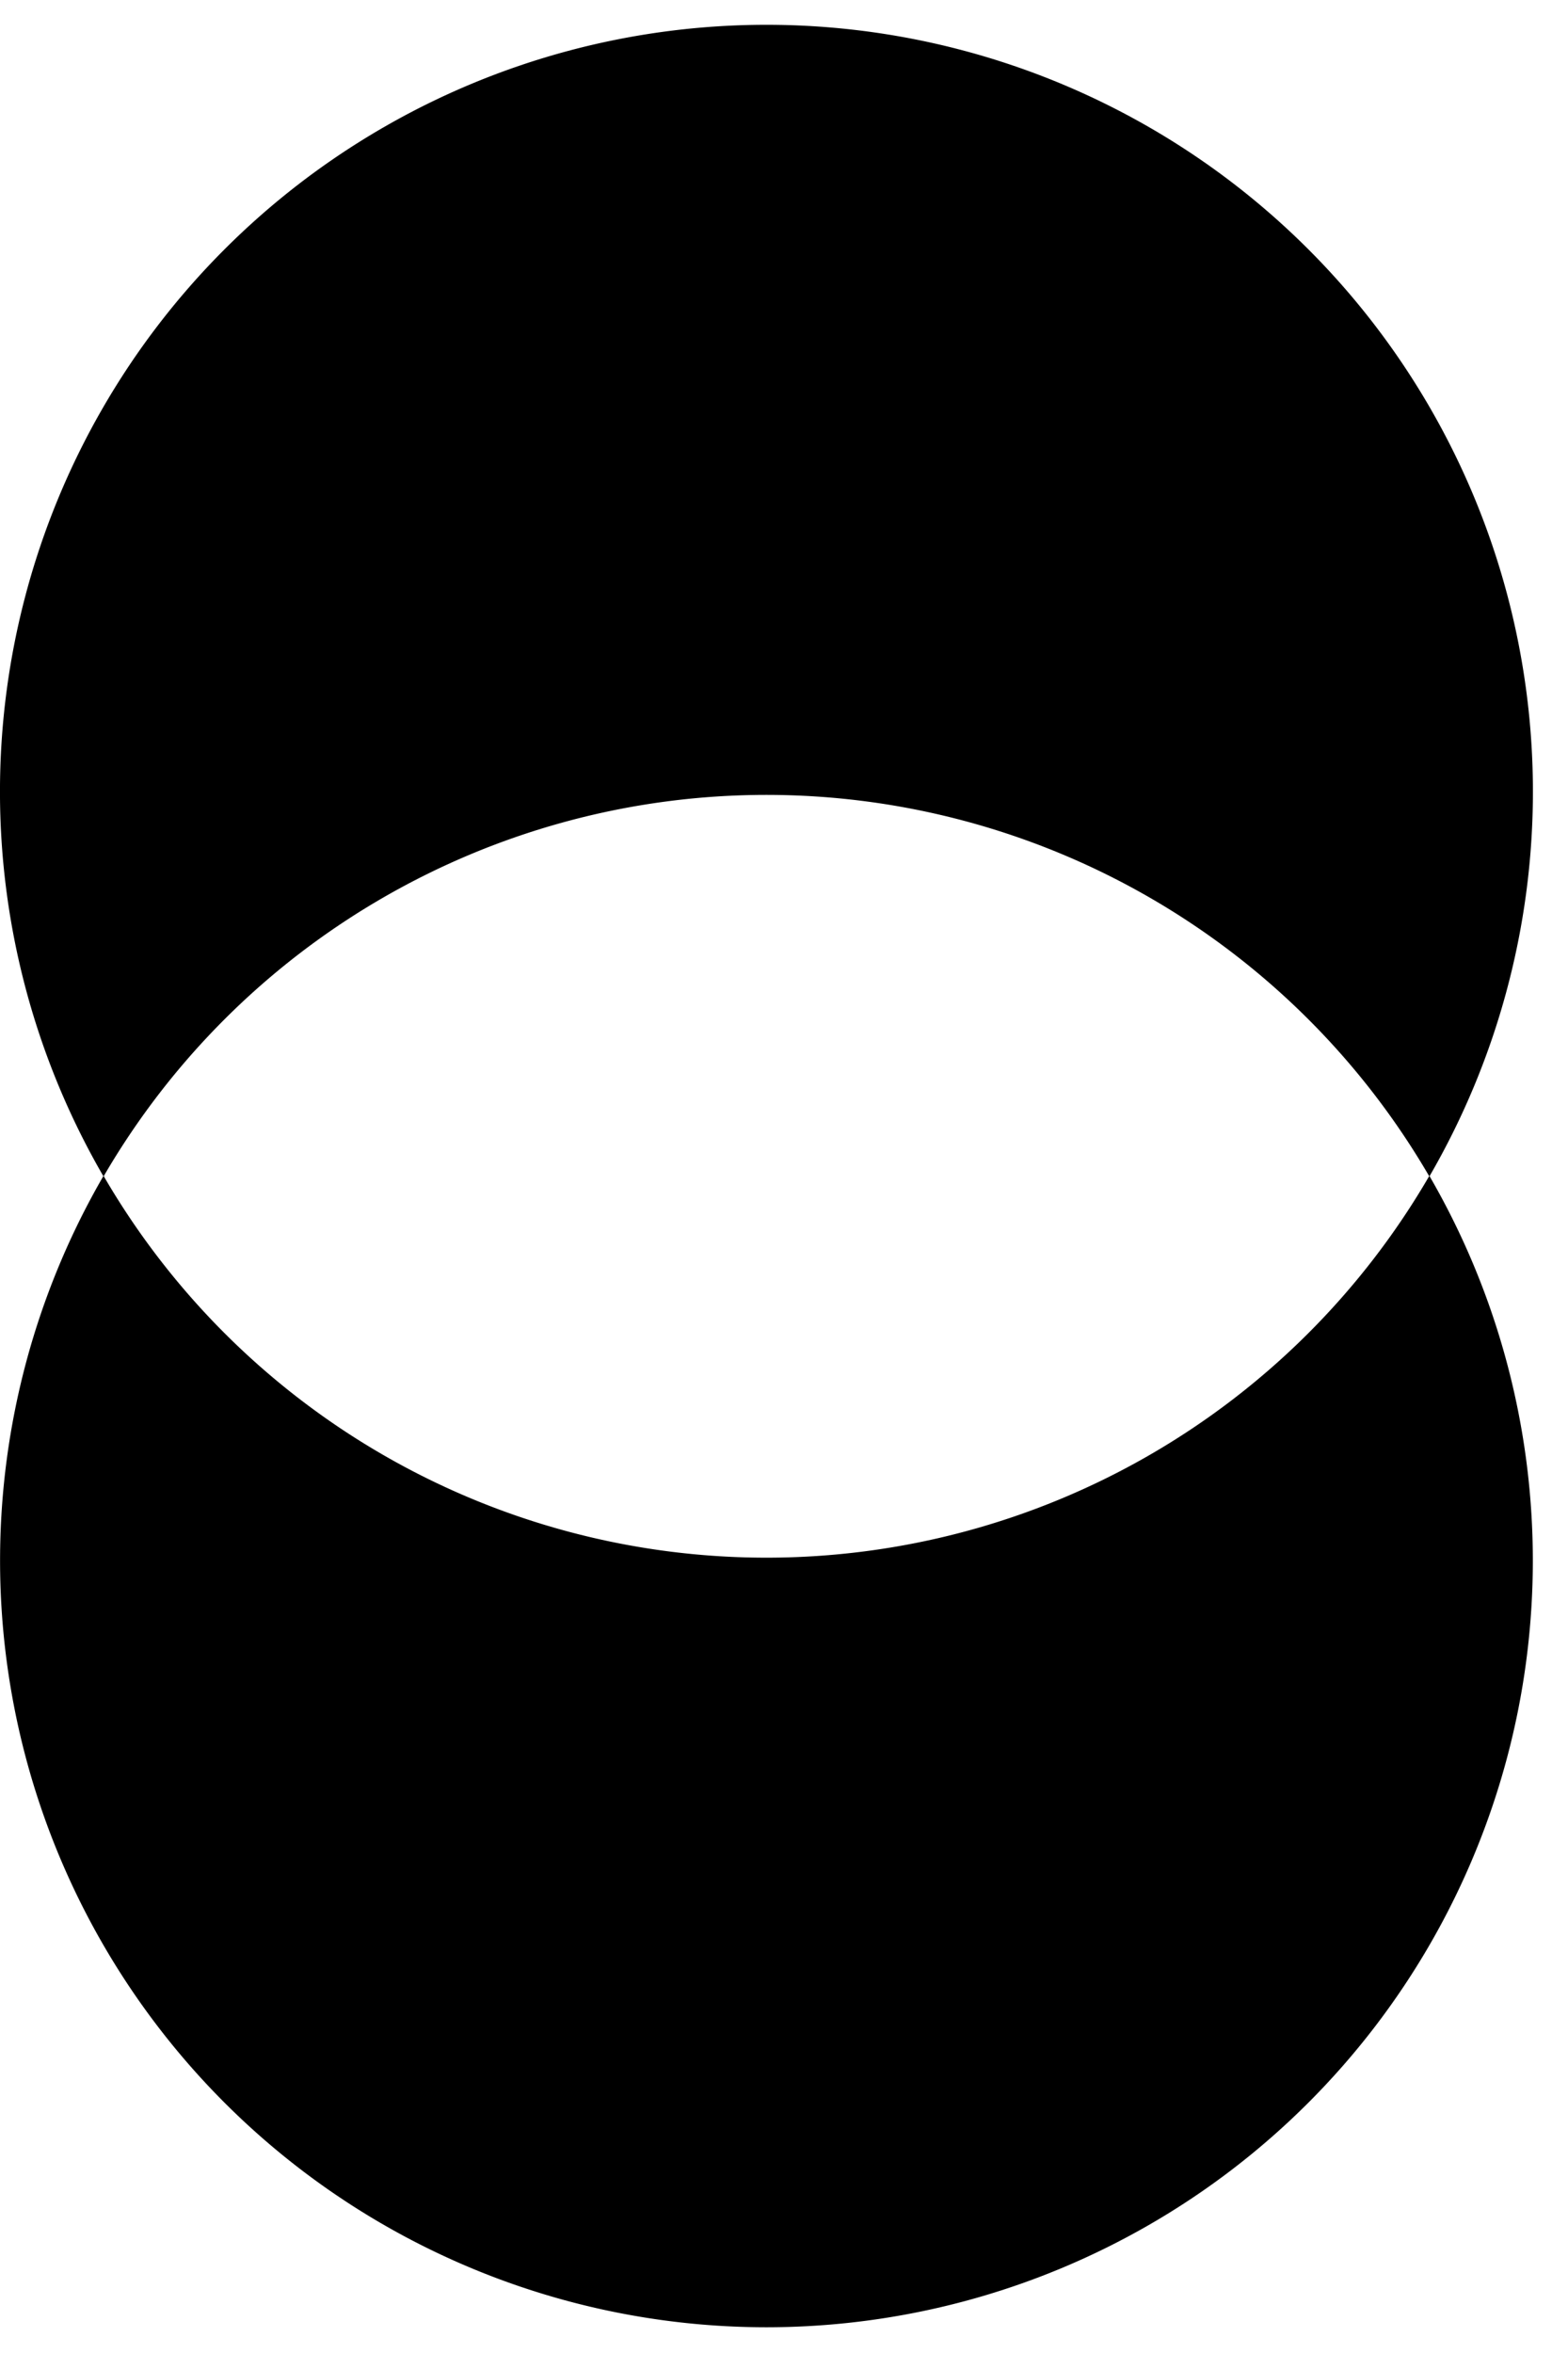 <svg viewBox="0 0 36.4 54.602" xmlns="http://www.w3.org/2000/svg" style="max-height: 500px" width="36.4" height="54.602">
                <g transform="translate(-140 -29.469)" data-name="Groupe 4568" id="Groupe_4568">
                  <g transform="translate(198.672 114.328)" data-name="Groupe 5" id="Groupe_5">
                    <path transform="translate(-61.279 -75.558)" d="M63.672,77.442a2.559,2.559,0,0,0-.994,1.062,3.812,3.812,0,0,0,0,3.233,2.562,2.562,0,0,0,.994,1.067,2.824,2.824,0,0,0,1.443.369,2.765,2.765,0,0,0,1.431-.374,2.621,2.621,0,0,0,1-1.067,3.817,3.817,0,0,0,0-3.228,2.574,2.574,0,0,0-1-1.062,2.971,2.971,0,0,0-2.874,0m3.394-.8a3.6,3.6,0,0,1,1.365,1.422,4.508,4.508,0,0,1,0,4.122,3.611,3.611,0,0,1-1.365,1.42,3.777,3.777,0,0,1-1.951.509,3.836,3.836,0,0,1-1.963-.509,3.588,3.588,0,0,1-1.375-1.42,4.522,4.522,0,0,1,0-4.122,3.581,3.581,0,0,1,1.375-1.422,3.853,3.853,0,0,1,1.963-.508,3.793,3.793,0,0,1,1.951.508" data-name="Tracé 342" id="Tracé_342"/>
                    <path transform="translate(-57.457 -74.791)" d="M71.077,77.732a2.625,2.625,0,0,1,.939,1.659h-1.06a1.56,1.56,0,0,0-.6-1.023,2.13,2.13,0,0,0-2.188-.128,1.772,1.772,0,0,0-.7.746,3.05,3.05,0,0,0,0,2.489,1.747,1.747,0,0,0,.7.745,2.11,2.11,0,0,0,2.188-.132,1.581,1.581,0,0,0,.6-1.028h1.06a2.611,2.611,0,0,1-.939,1.664,2.975,2.975,0,0,1-1.924.613,3.123,3.123,0,0,1-1.548-.376,2.65,2.65,0,0,1-1.055-1.078,3.783,3.783,0,0,1,0-3.31A2.657,2.657,0,0,1,67.6,77.488a3.141,3.141,0,0,1,1.548-.374,2.948,2.948,0,0,1,1.924.618" data-name="Tracé 343" id="Tracé_343"/>
                    <path transform="translate(-54.446 -74.791)" d="M74.93,77.732a2.625,2.625,0,0,1,.939,1.659h-1.06a1.553,1.553,0,0,0-.6-1.023,2.13,2.13,0,0,0-2.188-.128,1.772,1.772,0,0,0-.7.746,3.05,3.05,0,0,0,0,2.489,1.748,1.748,0,0,0,.7.745,2.111,2.111,0,0,0,2.188-.132,1.574,1.574,0,0,0,.6-1.028h1.06a2.611,2.611,0,0,1-.939,1.664,2.975,2.975,0,0,1-1.924.613,3.123,3.123,0,0,1-1.548-.376A2.65,2.65,0,0,1,70.4,81.883a3.783,3.783,0,0,1,0-3.31,2.657,2.657,0,0,1,1.055-1.085,3.141,3.141,0,0,1,1.548-.374,2.948,2.948,0,0,1,1.924.618" data-name="Tracé 344" id="Tracé_344"/>
                    <path transform="translate(-51.382 -75.81)" d="M75.128,84.278H74.121v-6.07h1.007Zm-1-8.3a.708.708,0,0,1,.5-.171.716.716,0,0,1,.5.171.63.63,0,0,1,0,.9.716.716,0,0,1-.5.171.708.708,0,0,1-.5-.171.626.626,0,0,1,0-.9" data-name="Tracé 345" id="Tracé_345"/>
                    <path transform="translate(-50.421 -75.422)" d="M78.676,83.006v.884h-.752a1.929,1.929,0,0,1-1.388-.442,2,2,0,0,1-.458-1.48V78.7h-.907v-.873h.907V76.306H77.1v1.516h1.57V78.7H77.1v3.294a1.134,1.134,0,0,0,.216.8,1.033,1.033,0,0,0,.746.216Z" data-name="Tracé 346" id="Tracé_346"/>
                    <path transform="translate(-48.476 -74.792)" d="M79.247,78.6a2.664,2.664,0,0,0,0,3.262,1.944,1.944,0,0,0,1.488.591,2.064,2.064,0,0,0,1.065-.276,1.909,1.909,0,0,0,.736-.78,2.465,2.465,0,0,0,.265-1.165,2.5,2.5,0,0,0-.265-1.172,1.888,1.888,0,0,0-.736-.78,2.1,2.1,0,0,0-1.065-.271,1.951,1.951,0,0,0-1.488.591m2.7-1.044a2.3,2.3,0,0,1,.857,1.183V77.19h1.007v6.07H82.8V81.711a2.3,2.3,0,0,1-.857,1.183,2.49,2.49,0,0,1-1.5.442,2.753,2.753,0,0,1-1.436-.374,2.611,2.611,0,0,1-.991-1.08,3.583,3.583,0,0,1-.358-1.651,3.629,3.629,0,0,1,.358-1.659,2.589,2.589,0,0,1,.991-1.083,2.737,2.737,0,0,1,1.436-.376,2.5,2.5,0,0,1,1.5.442" data-name="Tracé 347" id="Tracé_347"/>
                    <path transform="translate(-45.076 -74.802)" d="M86.919,77.781a2.726,2.726,0,0,1,.652,1.963v3.526H86.565V79.831a1.946,1.946,0,0,0-.463-1.393,1.663,1.663,0,0,0-1.261-.486,1.725,1.725,0,0,0-1.325.536,2.222,2.222,0,0,0-.5,1.564v3.217H82.011V77.2h1.007v1.438a2.055,2.055,0,0,1,.823-1.138,2.383,2.383,0,0,1,1.365-.4,2.27,2.27,0,0,1,1.714.681" data-name="Tracé 348" id="Tracé_348"/>
                    <path transform="translate(-42.036 -75.81)" d="M87.086,84.278H86.079v-6.07h1.007Zm-1-8.3a.708.708,0,0,1,.5-.171.716.716,0,0,1,.5.171.63.63,0,0,1,0,.9.716.716,0,0,1-.5.171.708.708,0,0,1-.5-.171.626.626,0,0,1,0-.9" data-name="Tracé 349" id="Tracé_349"/>
                    <path transform="translate(-40.94 -74.792)" d="M91.947,78.827a1.611,1.611,0,0,0-.7-.675,2.144,2.144,0,0,0-.962-.221,2,2,0,0,0-1.393.515,2.067,2.067,0,0,0-.607,1.509h3.88a2.061,2.061,0,0,0-.221-1.128m1.194,1.614H88.287A2.122,2.122,0,0,0,88.879,82a1.932,1.932,0,0,0,1.365.52,1.981,1.981,0,0,0,1.222-.371,1.531,1.531,0,0,0,.6-.991H93.14a2.533,2.533,0,0,1-.492,1.128,2.576,2.576,0,0,1-.989.775,3.3,3.3,0,0,1-1.372.276,3.137,3.137,0,0,1-1.548-.376,2.65,2.65,0,0,1-1.055-1.078,3.787,3.787,0,0,1,0-3.312,2.653,2.653,0,0,1,1.055-1.083,3.137,3.137,0,0,1,1.548-.376,3.073,3.073,0,0,1,1.543.376,2.586,2.586,0,0,1,1,1.007,2.818,2.818,0,0,1,.349,1.393,2.921,2.921,0,0,1-.045.552" data-name="Tracé 350" id="Tracé_350"/>
                  </g>
                  <path transform="translate(160.984 37.666)" d="M95.468,74.718,92.439,87.023h-.973l3.018-12.305Z" data-name="Tracé 351" id="Tracé_351"/>
                  <g transform="translate(258.363 115.004)" data-name="Groupe 6" id="Groupe_6">
                    <path transform="translate(-94.785 -76.189)" d="M98.494,79.615a1.44,1.44,0,0,0,.4-1.094,1.458,1.458,0,0,0-.4-1.112,1.884,1.884,0,0,0-1.322-.381H95.792V80h1.381a1.867,1.867,0,0,0,1.322-.387m-2.7,1.227v3.139H94.785V76.189h2.476a2.82,2.82,0,0,1,2,.624,2.229,2.229,0,0,1,.665,1.708,2.178,2.178,0,0,1-.686,1.708,2.881,2.881,0,0,1-1.979.613Z" data-name="Tracé 352" id="Tracé_352"/>
                  </g>
                  <path transform="translate(166.037 39.572)" d="M99.059,77.157l1.967,4.776,1.824-4.776h1.117l-3.6,8.943H99.225l1.261-2.973-2.555-5.97Z" data-name="Tracé 353" id="Tracé_353"/>
                  <g transform="translate(270.922 114.143)" data-name="Groupe 7" id="Groupe_7">
                    <path transform="translate(-101.834 -74.614)" d="M103.714,77.448a2.6,2.6,0,0,1,1.37-.347v1.094h-.308a2.154,2.154,0,0,0-1.393.436,1.748,1.748,0,0,0-.542,1.443v3.194h-1.007V77.2h1.007v1.227a2.23,2.23,0,0,1,.873-.978" data-name="Tracé 354" id="Tracé_354"/>
                    <path transform="translate(-100.103 -75.705)" d="M108.815,76.523l-2.355,1.293V77.1l2.355-1.391Zm-.123,3.4a1.6,1.6,0,0,0-.695-.675,2.144,2.144,0,0,0-.962-.221,2,2,0,0,0-1.393.515,2.075,2.075,0,0,0-.609,1.509h3.882a2.045,2.045,0,0,0-.223-1.128m1.2,1.614h-4.855a2.13,2.13,0,0,0,.593,1.559,1.933,1.933,0,0,0,1.365.52,1.981,1.981,0,0,0,1.222-.371,1.532,1.532,0,0,0,.6-.991h1.072a2.533,2.533,0,0,1-.492,1.128,2.569,2.569,0,0,1-.991.775,3.284,3.284,0,0,1-1.37.276,3.142,3.142,0,0,1-1.548-.376,2.65,2.65,0,0,1-1.055-1.078,3.771,3.771,0,0,1,0-3.312,2.652,2.652,0,0,1,1.055-1.083,3.142,3.142,0,0,1,1.548-.376,3.073,3.073,0,0,1,1.543.376,2.6,2.6,0,0,1,1,1.007,2.837,2.837,0,0,1,.349,1.393,2.922,2.922,0,0,1-.045.552" data-name="Tracé 355" id="Tracé_355"/>
                    <path transform="translate(-96.946 -74.615)" d="M113,77.781a2.726,2.726,0,0,1,.652,1.963v3.526h-1.007V79.831a1.938,1.938,0,0,0-.463-1.393,1.663,1.663,0,0,0-1.261-.486,1.722,1.722,0,0,0-1.325.536,2.214,2.214,0,0,0-.5,1.564v3.217h-1.008V77.2H109.1v1.438a2.069,2.069,0,0,1,.821-1.138,2.392,2.392,0,0,1,1.366-.4,2.27,2.27,0,0,1,1.714.681" data-name="Tracé 356" id="Tracé_356"/>
                    <path transform="translate(-93.958 -75.705)" d="M116.676,76.523l-2.353,1.293V77.1l2.353-1.391Zm-.121,3.4a1.617,1.617,0,0,0-.695-.675,2.151,2.151,0,0,0-.964-.221,2,2,0,0,0-1.393.515,2.074,2.074,0,0,0-.607,1.509h3.88a2.061,2.061,0,0,0-.221-1.128m1.194,1.614H112.9a2.122,2.122,0,0,0,.591,1.559,1.936,1.936,0,0,0,1.365.52,1.978,1.978,0,0,0,1.222-.371,1.532,1.532,0,0,0,.6-.991h1.072a2.533,2.533,0,0,1-.492,1.128,2.576,2.576,0,0,1-.989.775,3.3,3.3,0,0,1-1.372.276,3.135,3.135,0,0,1-1.546-.376,2.654,2.654,0,0,1-1.056-1.078,3.787,3.787,0,0,1,0-3.312,2.657,2.657,0,0,1,1.056-1.083,3.135,3.135,0,0,1,1.546-.376,3.069,3.069,0,0,1,1.543.376,2.586,2.586,0,0,1,1,1.007,2.818,2.818,0,0,1,.349,1.393,2.92,2.92,0,0,1-.045.552" data-name="Tracé 357" id="Tracé_357"/>
                    <path transform="translate(-90.932 -74.605)" d="M120.427,78.827a1.616,1.616,0,0,0-.695-.675,2.151,2.151,0,0,0-.964-.221,2,2,0,0,0-1.393.515,2.074,2.074,0,0,0-.608,1.509h3.88a2.061,2.061,0,0,0-.221-1.128m1.194,1.614h-4.853A2.122,2.122,0,0,0,117.359,82a1.935,1.935,0,0,0,1.365.52,1.978,1.978,0,0,0,1.222-.371,1.531,1.531,0,0,0,.6-.991h1.072a2.533,2.533,0,0,1-.492,1.128,2.576,2.576,0,0,1-.989.775,3.3,3.3,0,0,1-1.372.276,3.135,3.135,0,0,1-1.546-.376,2.654,2.654,0,0,1-1.056-1.078,3.787,3.787,0,0,1,0-3.312,2.657,2.657,0,0,1,1.056-1.083,3.135,3.135,0,0,1,1.546-.376,3.069,3.069,0,0,1,1.543.376,2.586,2.586,0,0,1,1,1.007,2.818,2.818,0,0,1,.349,1.393,2.919,2.919,0,0,1-.045.552" data-name="Tracé 358" id="Tracé_358"/>
                    <path transform="translate(-87.887 -74.605)" d="M123.489,77.649a2.264,2.264,0,0,1,.759,1.443h-.964a1.391,1.391,0,0,0-.447-.891,1.461,1.461,0,0,0-1.023-.347,1.256,1.256,0,0,0-.846.26.872.872,0,0,0-.3.7.724.724,0,0,0,.2.536,1.3,1.3,0,0,0,.508.308,7.936,7.936,0,0,0,.836.226,8.221,8.221,0,0,1,1.089.315,1.707,1.707,0,0,1,.707.515,1.439,1.439,0,0,1,.292.951,1.493,1.493,0,0,1-.558,1.2,2.248,2.248,0,0,1-1.486.465,2.848,2.848,0,0,1-1.771-.52,2.076,2.076,0,0,1-.807-1.448h.973a1.27,1.27,0,0,0,.483.9,1.733,1.733,0,0,0,1.122.342,1.174,1.174,0,0,0,.812-.265.9.9,0,0,0,.292-.7.757.757,0,0,0-.21-.563,1.366,1.366,0,0,0-.52-.321,7.846,7.846,0,0,0-.85-.233,8.2,8.2,0,0,1-1.08-.308,1.657,1.657,0,0,1-.684-.492,1.376,1.376,0,0,1-.283-.912,1.527,1.527,0,0,1,.565-1.233,2.325,2.325,0,0,1,1.537-.47,2.446,2.446,0,0,1,1.651.536" data-name="Tracé 359" id="Tracé_359"/>
                  </g>
                  <rect transform="translate(308.486 118.322)" height="0.85" width="5.826" data-name="Rectangle 441" id="Rectangle_441"/>
                  <path transform="translate(188.742 38.873)" d="M134.791,76.263v7.661h-1.007V77.811l-2.442,6.112h-.9l-2.453-6.091v6.091h-1.008V76.263h1.206l2.72,6.435,2.674-6.435Z" data-name="Tracé 360" id="Tracé_360"/>
                  <g transform="translate(198.416 29.469)" data-name="Groupe 8" id="Groupe_8">
                    <path transform="translate(-5.672 8.968)" d="M136.869,76.523l-2.355,1.293V77.1l2.355-1.391Zm-.123,3.4a1.6,1.6,0,0,0-.695-.675,2.144,2.144,0,0,0-.962-.221,2,2,0,0,0-1.393.515,2.075,2.075,0,0,0-.609,1.509h3.882a2.045,2.045,0,0,0-.223-1.128m1.2,1.614h-4.855a2.13,2.13,0,0,0,.593,1.559,1.932,1.932,0,0,0,1.365.52,1.981,1.981,0,0,0,1.222-.371,1.531,1.531,0,0,0,.6-.991h1.072a2.535,2.535,0,0,1-1.482,1.9,3.284,3.284,0,0,1-1.37.276,3.137,3.137,0,0,1-1.548-.376,2.665,2.665,0,0,1-1.056-1.078,3.8,3.8,0,0,1,0-3.312,2.668,2.668,0,0,1,1.056-1.083,3.137,3.137,0,0,1,1.548-.376,3.073,3.073,0,0,1,1.543.376,2.6,2.6,0,0,1,1,1.007,2.837,2.837,0,0,1,.349,1.393,2.92,2.92,0,0,1-.045.552" data-name="Tracé 361" id="Tracé_361"/>
                    <path transform="translate(-2.646 9.175)" d="M137.563,79.491a2.657,2.657,0,0,0,0,3.262,1.938,1.938,0,0,0,1.486.591,2.064,2.064,0,0,0,1.065-.276,1.913,1.913,0,0,0,.738-.78,2.486,2.486,0,0,0,.265-1.165,2.521,2.521,0,0,0-.265-1.172,1.892,1.892,0,0,0-.738-.78,2.1,2.1,0,0,0-1.065-.271,1.944,1.944,0,0,0-1.486.591m2.7-1.044a2.312,2.312,0,0,1,.859,1.183V75.971h1v8.181h-1V82.6a2.312,2.312,0,0,1-.859,1.183,2.484,2.484,0,0,1-1.5.442,2.759,2.759,0,0,1-1.438-.374,2.6,2.6,0,0,1-.989-1.08,3.561,3.561,0,0,1-.36-1.651,3.607,3.607,0,0,1,.36-1.659,2.574,2.574,0,0,1,.989-1.083,2.744,2.744,0,0,1,1.438-.376,2.5,2.5,0,0,1,1.5.442" data-name="Tracé 362" id="Tracé_362"/>
                    <path transform="translate(0.676 9.05)" d="M141.41,84.278H140.4v-6.07h1.007Zm-1-8.3a.708.708,0,0,1,.5-.171.716.716,0,0,1,.5.171.63.63,0,0,1,0,.9.716.716,0,0,1-.5.171.708.708,0,0,1-.5-.171.63.63,0,0,1,0-.9" data-name="Tracé 363" id="Tracé_363"/>
                    <path transform="translate(1.636 9.437)" d="M144.96,83.006v.884h-.752a1.929,1.929,0,0,1-1.388-.442,2,2,0,0,1-.458-1.48V78.7h-.907v-.873h.907V76.306h1.017v1.516h1.57V78.7h-1.57v3.294a1.134,1.134,0,0,0,.216.8,1.03,1.03,0,0,0,.745.216Z" data-name="Tracé 364" id="Tracé_364"/>
                    <path transform="translate(3.581 10.068)" d="M148.587,78.827a1.611,1.611,0,0,0-.7-.675,2.138,2.138,0,0,0-.962-.221,2,2,0,0,0-1.393.515,2.074,2.074,0,0,0-.608,1.509h3.88a2.061,2.061,0,0,0-.221-1.128m1.194,1.614h-4.853A2.122,2.122,0,0,0,145.519,82a1.935,1.935,0,0,0,1.365.52,1.978,1.978,0,0,0,1.222-.371,1.531,1.531,0,0,0,.6-.991h1.073a2.538,2.538,0,0,1-1.48,1.9,3.3,3.3,0,0,1-1.372.276,3.13,3.13,0,0,1-1.546-.376,2.654,2.654,0,0,1-1.056-1.078,3.787,3.787,0,0,1,0-3.312,2.656,2.656,0,0,1,1.056-1.083,3.13,3.13,0,0,1,1.546-.376,3.069,3.069,0,0,1,1.543.376,2.586,2.586,0,0,1,1,1.007,2.818,2.818,0,0,1,.349,1.393,2.922,2.922,0,0,1-.045.552" data-name="Tracé 365" id="Tracé_365"/>
                    <path transform="translate(6.738 10.059)" d="M149.863,77.448a2.6,2.6,0,0,1,1.372-.347v1.094h-.31a2.157,2.157,0,0,0-1.393.436,1.753,1.753,0,0,0-.542,1.443v3.194h-1.007V77.2h1.007v1.227a2.241,2.241,0,0,1,.873-.978" data-name="Tracé 366" id="Tracé_366"/>
                    <path transform="translate(8.6 10.059)" d="M152.246,77.448a2.6,2.6,0,0,1,1.37-.347v1.094h-.308a2.162,2.162,0,0,0-1.395.436,1.753,1.753,0,0,0-.54,1.443v3.194h-1.007V77.2h1.007v1.227a2.22,2.22,0,0,1,.873-.978" data-name="Tracé 367" id="Tracé_367"/>
                    <path transform="translate(10.331 10.068)" d="M154.168,78.6a2.657,2.657,0,0,0,0,3.262,1.945,1.945,0,0,0,1.488.591,2.069,2.069,0,0,0,1.065-.276,1.909,1.909,0,0,0,.736-.78,2.465,2.465,0,0,0,.265-1.165,2.5,2.5,0,0,0-.265-1.172,1.888,1.888,0,0,0-.736-.78,2.1,2.1,0,0,0-1.065-.271,1.951,1.951,0,0,0-1.488.591m2.7-1.044a2.3,2.3,0,0,1,.857,1.183V77.19h1v6.07h-1V81.711a2.3,2.3,0,0,1-.857,1.183,2.49,2.49,0,0,1-1.5.442,2.753,2.753,0,0,1-1.436-.374,2.611,2.611,0,0,1-.991-1.08,3.583,3.583,0,0,1-.36-1.651,3.629,3.629,0,0,1,.36-1.659,2.589,2.589,0,0,1,.991-1.083,2.737,2.737,0,0,1,1.436-.376,2.5,2.5,0,0,1,1.5.442" data-name="Tracé 368" id="Tracé_368"/>
                    <path transform="translate(13.731 10.058)" d="M161.841,77.781a2.726,2.726,0,0,1,.652,1.963v3.526h-1.007V79.831a1.938,1.938,0,0,0-.463-1.393,1.663,1.663,0,0,0-1.261-.486,1.722,1.722,0,0,0-1.325.536,2.214,2.214,0,0,0-.5,1.564v3.217h-1.008V77.2h1.008v1.438a2.069,2.069,0,0,1,.821-1.138,2.392,2.392,0,0,1,1.366-.4,2.27,2.27,0,0,1,1.714.681" data-name="Tracé 369" id="Tracé_369"/>
                    <path transform="translate(16.718 8.968)" d="M165.518,76.523l-2.353,1.293V77.1l2.353-1.391Zm-.121,3.4a1.611,1.611,0,0,0-.7-.675,2.138,2.138,0,0,0-.962-.221,2,2,0,0,0-1.393.515,2.074,2.074,0,0,0-.608,1.509h3.88a2.061,2.061,0,0,0-.221-1.128m1.194,1.614h-4.853a2.122,2.122,0,0,0,.591,1.559,1.936,1.936,0,0,0,1.365.52,1.978,1.978,0,0,0,1.222-.371,1.532,1.532,0,0,0,.6-.991h1.072a2.533,2.533,0,0,1-.492,1.128,2.576,2.576,0,0,1-.989.775,3.3,3.3,0,0,1-1.372.276,3.135,3.135,0,0,1-1.546-.376,2.654,2.654,0,0,1-1.056-1.078,3.787,3.787,0,0,1,0-3.312,2.657,2.657,0,0,1,1.056-1.083,3.135,3.135,0,0,1,1.546-.376,3.069,3.069,0,0,1,1.543.376,2.586,2.586,0,0,1,1,1.007,2.818,2.818,0,0,1,.349,1.393,2.92,2.92,0,0,1-.045.552" data-name="Tracé 370" id="Tracé_370"/>
                    <path transform="translate(19.745 10.068)" d="M169.268,78.827a1.6,1.6,0,0,0-.695-.675,2.144,2.144,0,0,0-.962-.221,2,2,0,0,0-1.393.515,2.075,2.075,0,0,0-.609,1.509h3.882a2.045,2.045,0,0,0-.223-1.128m1.2,1.614h-4.855A2.13,2.13,0,0,0,166.2,82a1.932,1.932,0,0,0,1.365.52,1.981,1.981,0,0,0,1.222-.371,1.532,1.532,0,0,0,.6-.991h1.072a2.533,2.533,0,0,1-.492,1.128,2.569,2.569,0,0,1-.991.775,3.284,3.284,0,0,1-1.37.276,3.142,3.142,0,0,1-1.548-.376,2.665,2.665,0,0,1-1.056-1.078,3.8,3.8,0,0,1,0-3.312,2.668,2.668,0,0,1,1.056-1.083,3.142,3.142,0,0,1,1.548-.376,3.073,3.073,0,0,1,1.543.376,2.6,2.6,0,0,1,1,1.007,2.837,2.837,0,0,1,.349,1.393,2.921,2.921,0,0,1-.045.552" data-name="Tracé 371" id="Tracé_371"/>
                    <path transform="translate(-61.136 -27.166)" d="M66.992,33.263a4.6,4.6,0,0,0-1.764,1.931,7.115,7.115,0,0,0,0,5.881,4.6,4.6,0,0,0,1.764,1.933,5.431,5.431,0,0,0,5.232,0,4.6,4.6,0,0,0,1.764-1.933,7.115,7.115,0,0,0,0-5.881,4.6,4.6,0,0,0-1.764-1.931,5.431,5.431,0,0,0-5.232,0m6.925-2.688a8.01,8.01,0,0,1,3.048,3.084,9.565,9.565,0,0,1,0,8.965,7.983,7.983,0,0,1-3.048,3.1,8.956,8.956,0,0,1-8.617,0,7.983,7.983,0,0,1-3.048-3.1,9.565,9.565,0,0,1,0-8.965A8.01,8.01,0,0,1,65.3,30.575a8.956,8.956,0,0,1,8.617,0" data-name="Tracé 372" id="Tracé_372"/>
                    <path transform="translate(-52.587 -25.535)" d="M76.431,35.554a3.922,3.922,0,0,0-1,2.82,3.89,3.89,0,0,0,1,2.8,3.638,3.638,0,0,0,5.077.023,3.95,3.95,0,0,0,.96-2.82,4,4,0,0,0-.96-2.833,3.312,3.312,0,0,0-2.544-1.032,3.349,3.349,0,0,0-2.533,1.044m6.613-3.18a5.514,5.514,0,0,1,2.1,2.364,8.2,8.2,0,0,1,.755,3.636,8.191,8.191,0,0,1-.755,3.636,5.514,5.514,0,0,1-2.1,2.364,5.7,5.7,0,0,1-3.023.816,4.991,4.991,0,0,1-2.868-.8,4.391,4.391,0,0,1-1.692-2.149V51.36H72.075V31.725H75.46v2.761a4.322,4.322,0,0,1,1.692-2.136,5.041,5.041,0,0,1,2.868-.793,5.718,5.718,0,0,1,3.023.816" data-name="Tracé 373" id="Tracé_373"/>
                    <path transform="translate(-45.764 -28.177)" d="M91.029,30.769l-5.521,2.592V31.056l5.521-2.879ZM89.722,37.7a3.252,3.252,0,0,0-2.268-.841,3.325,3.325,0,0,0-2.3.841,3.434,3.434,0,0,0-1.033,2.473h6.456a2.981,2.981,0,0,0-.852-2.473m4.14,3.96H84.117a3.671,3.671,0,0,0,.96,2.617,3.089,3.089,0,0,0,2.209.839,3.211,3.211,0,0,0,1.956-.575,2.564,2.564,0,0,0,1-1.561h3.576a5.729,5.729,0,0,1-1.128,2.5,5.9,5.9,0,0,1-2.22,1.728A7.608,7.608,0,0,1,84,47a5.818,5.818,0,0,1-2.353-2.364,7.438,7.438,0,0,1-.839-3.624,7.518,7.518,0,0,1,.839-3.636A5.743,5.743,0,0,1,84,35.016a7.168,7.168,0,0,1,3.456-.816,7.011,7.011,0,0,1,3.444.816,5.771,5.771,0,0,1,2.28,2.245,6.508,6.508,0,0,1,.8,3.251,6.394,6.394,0,0,1-.119,1.153" data-name="Tracé 374" id="Tracé_374"/>
                    <path transform="translate(-38.93 -25.545)" d="M94.9,32.277a5.228,5.228,0,0,1,2.736-.732v3.624h-.985q-3.72,0-3.72,3.456v6.41H89.549v-13.3h3.383v2.544a5.574,5.574,0,0,1,1.969-2" data-name="Tracé 375" id="Tracé_375"/>
                    <path transform="translate(-34.856 -25.535)" d="M99.153,35.543a4,4,0,0,0-.96,2.831,3.95,3.95,0,0,0,.96,2.82,3.635,3.635,0,0,0,5.076-.023,3.883,3.883,0,0,0,1-2.8,3.918,3.918,0,0,0-1-2.82A3.349,3.349,0,0,0,101.7,34.51a3.311,3.311,0,0,0-2.544,1.033m4.368-3.192a4.316,4.316,0,0,1,1.7,2.136v-2.76h3.36v13.3h-3.36V42.238a4.37,4.37,0,0,1-1.7,2.149,5.053,5.053,0,0,1-2.881.805,5.718,5.718,0,0,1-3.023-.816,5.519,5.519,0,0,1-2.1-2.366,8.192,8.192,0,0,1-.755-3.636,8.2,8.2,0,0,1,.755-3.636,5.524,5.524,0,0,1,2.1-2.364,5.718,5.718,0,0,1,3.023-.816,5.116,5.116,0,0,1,2.881.793" data-name="Tracé 376" id="Tracé_376"/>
                    <path transform="translate(-25.38 -27.166)" d="M112.743,33.263a4.6,4.6,0,0,0-1.764,1.931,7.115,7.115,0,0,0,0,5.881,4.6,4.6,0,0,0,1.764,1.933,5.431,5.431,0,0,0,5.232,0,4.6,4.6,0,0,0,1.764-1.933,7.115,7.115,0,0,0,0-5.881,4.6,4.6,0,0,0-1.764-1.931,5.431,5.431,0,0,0-5.232,0m6.925-2.688a8.011,8.011,0,0,1,3.048,3.084,9.565,9.565,0,0,1,0,8.965,7.983,7.983,0,0,1-3.048,3.1,8.956,8.956,0,0,1-8.617,0,7.983,7.983,0,0,1-3.048-3.1,9.565,9.565,0,0,1,0-8.965,8.01,8.01,0,0,1,3.048-3.084,8.956,8.956,0,0,1,8.617,0" data-name="Tracé 377" id="Tracé_377"/>
                    <path transform="translate(-16.83 -25.545)" d="M123.179,32.277a5.228,5.228,0,0,1,2.736-.732v3.624h-.983q-3.723,0-3.722,3.456v6.41h-3.383v-13.3h3.383v2.544a5.56,5.56,0,0,1,1.969-2" data-name="Tracé 378" id="Tracé_378"/>
                    <path transform="translate(-12.756 -25.534)" d="M133.973,32.95a6.089,6.089,0,0,1,2.149,3.793h-3.577a2.769,2.769,0,0,0-.983-1.669,3.023,3.023,0,0,0-1.944-.611,2.9,2.9,0,0,0-2.245,1,4.213,4.213,0,0,0-.9,2.916,4.216,4.216,0,0,0,.9,2.916,2.9,2.9,0,0,0,2.245,1,3.024,3.024,0,0,0,1.944-.613,2.764,2.764,0,0,0,.983-1.668h3.577a6.089,6.089,0,0,1-2.149,3.793,6.579,6.579,0,0,1-4.285,1.391,7.078,7.078,0,0,1-3.456-.828A5.813,5.813,0,0,1,123.881,42a8.255,8.255,0,0,1,0-7.26,5.708,5.708,0,0,1,2.352-2.364,7.172,7.172,0,0,1,3.456-.816,6.579,6.579,0,0,1,4.285,1.391" data-name="Tracé 379" id="Tracé_379"/>
                    <path transform="translate(-5.965 -27.419)" d="M143.322,34.932a6.11,6.11,0,0,1,1.368,4.249v7.728h-3.36V39.564a3.475,3.475,0,0,0-.816-2.46,2.9,2.9,0,0,0-2.232-.877,2.985,2.985,0,0,0-2.3.937,3.817,3.817,0,0,0-.866,2.688v7.057H131.73V29.147h3.383v7.128a4.242,4.242,0,0,1,1.741-2.1,5.176,5.176,0,0,1,2.8-.757,4.707,4.707,0,0,1,3.672,1.513" data-name="Tracé 380" id="Tracé_380"/>
                    <path transform="translate(0.731 -25.535)" d="M149.215,35.062a3.252,3.252,0,0,0-2.268-.841,3.325,3.325,0,0,0-2.3.841,3.434,3.434,0,0,0-1.033,2.473h6.456a2.981,2.981,0,0,0-.852-2.473m4.14,3.96H143.61a3.671,3.671,0,0,0,.96,2.617,3.1,3.1,0,0,0,2.209.839,3.211,3.211,0,0,0,1.956-.575,2.564,2.564,0,0,0,1-1.561h3.576a5.708,5.708,0,0,1-1.128,2.5,5.889,5.889,0,0,1-2.22,1.728,7.608,7.608,0,0,1-6.469-.2A5.8,5.8,0,0,1,141.139,42a7.419,7.419,0,0,1-.841-3.624,7.5,7.5,0,0,1,.841-3.636,5.729,5.729,0,0,1,2.352-2.364,7.167,7.167,0,0,1,3.456-.816,7.011,7.011,0,0,1,3.444.816,5.759,5.759,0,0,1,2.28,2.245,6.508,6.508,0,0,1,.8,3.251,6.394,6.394,0,0,1-.119,1.153" data-name="Tracé 381" id="Tracé_381"/>
                    <path transform="translate(7.343 -25.535)" d="M157.735,32.782a5.3,5.3,0,0,1,1.824,3.264h-3.168a2.636,2.636,0,0,0-.866-1.536,2.59,2.59,0,0,0-1.751-.575,2.007,2.007,0,0,0-1.343.408,1.372,1.372,0,0,0-.481,1.1,1.123,1.123,0,0,0,.385.889,2.745,2.745,0,0,0,.96.527c.383.128.935.281,1.655.456a17.133,17.133,0,0,1,2.46.709,4.061,4.061,0,0,1,1.632,1.176,3.241,3.241,0,0,1,.684,2.172,3.354,3.354,0,0,1-1.331,2.76,5.612,5.612,0,0,1-3.588,1.056,6.789,6.789,0,0,1-4.153-1.163,4.9,4.9,0,0,1-1.9-3.324H152a2.194,2.194,0,0,0,.864,1.548,3.137,3.137,0,0,0,1.945.563,1.877,1.877,0,0,0,1.318-.419,1.415,1.415,0,0,0,.456-1.092,1.209,1.209,0,0,0-.4-.937,2.691,2.691,0,0,0-.983-.552c-.392-.126-.95-.28-1.668-.456a18.3,18.3,0,0,1-2.412-.684,3.838,3.838,0,0,1-1.586-1.115,3.133,3.133,0,0,1-.659-2.113,3.458,3.458,0,0,1,1.32-2.808,5.6,5.6,0,0,1,3.649-1.08,5.863,5.863,0,0,1,3.887,1.224" data-name="Tracé 382" id="Tracé_382"/>
                    <path transform="translate(12.765 -26.903)" d="M163.928,43.487v2.9h-1.776a4.918,4.918,0,0,1-3.421-1.08,4.68,4.68,0,0,1-1.188-3.6v-5.76H155.7V33.094h1.847V29.807h3.385v3.287H163.9v2.858h-2.975v5.808a1.876,1.876,0,0,0,.385,1.345,1.8,1.8,0,0,0,1.3.383Z" data-name="Tracé 383" id="Tracé_383"/>
                    <path transform="translate(17.441 -25.545)" d="M167.03,32.277a5.227,5.227,0,0,1,2.736-.732v3.624h-.983q-3.723,0-3.722,3.456v6.41h-3.383v-13.3h3.383v2.544a5.56,5.56,0,0,1,1.969-2" data-name="Tracé 384" id="Tracé_384"/>
                    <path transform="translate(21.515 -25.535)" d="M175.809,35.062a3.252,3.252,0,0,0-2.268-.841,3.325,3.325,0,0,0-2.3.841,3.434,3.434,0,0,0-1.033,2.473h6.458a2.987,2.987,0,0,0-.853-2.473m4.14,3.96H170.2a3.671,3.671,0,0,0,.96,2.617,3.1,3.1,0,0,0,2.209.839,3.211,3.211,0,0,0,1.956-.575,2.564,2.564,0,0,0,1-1.561H179.9a5.709,5.709,0,0,1-1.128,2.5,5.889,5.889,0,0,1-2.22,1.728,7.608,7.608,0,0,1-6.469-.2A5.8,5.8,0,0,1,167.733,42a7.419,7.419,0,0,1-.841-3.624,7.5,7.5,0,0,1,.841-3.636,5.728,5.728,0,0,1,2.352-2.364,7.167,7.167,0,0,1,3.456-.816,7.011,7.011,0,0,1,3.444.816,5.76,5.76,0,0,1,2.28,2.245,6.508,6.508,0,0,1,.8,3.251,6.391,6.391,0,0,1-.119,1.153" data-name="Tracé 385" id="Tracé_385"/>
                  </g>
                  <path transform="translate(137.512 14.164)" d="M75.785,61.591H72.4L64.816,50.069V61.591H61.431V44.646h3.385L72.4,56.262V44.646h3.385Z" data-name="Tracé 386" id="Tracé_386"/>
                  <g transform="translate(215.697 56.793)" data-name="Groupe 9" id="Groupe_9">
                    <path transform="translate(-70.836 -41.103)" d="M75.227,50.584a4,4,0,0,0-.96,2.831,3.95,3.95,0,0,0,.96,2.82,3.638,3.638,0,0,0,5.077-.023,4.458,4.458,0,0,0,0-5.617,3.356,3.356,0,0,0-2.533-1.044,3.311,3.311,0,0,0-2.544,1.033M79.6,47.392a4.316,4.316,0,0,1,1.7,2.136v-2.76h3.36v13.3H81.3V57.279a4.37,4.37,0,0,1-1.7,2.149,5.053,5.053,0,0,1-2.881.805,5.718,5.718,0,0,1-3.023-.816,5.518,5.518,0,0,1-2.1-2.366,9.129,9.129,0,0,1,0-7.272,5.524,5.524,0,0,1,2.1-2.364,5.718,5.718,0,0,1,3.023-.816,5.116,5.116,0,0,1,2.881.793" data-name="Tracé 387" id="Tracé_387"/>
                    <path transform="translate(-63.919 -42.471)" d="M87.919,58.528v2.9H86.143a4.918,4.918,0,0,1-3.421-1.08,4.68,4.68,0,0,1-1.188-3.6v-5.76H79.687V48.135h1.847V44.848h3.385v3.287H87.9v2.858H84.919V56.8a1.868,1.868,0,0,0,.385,1.343,1.787,1.787,0,0,0,1.3.385Z" data-name="Tracé 388" id="Tracé_388"/>
                    <path transform="translate(-59.412 -43.514)" d="M89.221,62.475H85.836v-13.3h3.385ZM86.028,44.031a2.472,2.472,0,0,1,3.025,0,1.708,1.708,0,0,1,.575,1.333,1.682,1.682,0,0,1-.575,1.308,2.472,2.472,0,0,1-3.025,0,1.682,1.682,0,0,1-.575-1.308,1.708,1.708,0,0,1,.575-1.333" data-name="Tracé 389" id="Tracé_389"/>
                    <path transform="translate(-56.707 -41.102)" d="M93.331,50.525a3.941,3.941,0,0,0-.985,2.891,3.943,3.943,0,0,0,.985,2.893,3.389,3.389,0,0,0,4.8,0,3.95,3.95,0,0,0,.983-2.893,3.948,3.948,0,0,0-.983-2.891,3.389,3.389,0,0,0-4.8,0m5.892-3.109a5.97,5.97,0,0,1,2.435,2.364,7.17,7.17,0,0,1,.889,3.636,7.1,7.1,0,0,1-.889,3.624A6.06,6.06,0,0,1,99.223,59.4a7.773,7.773,0,0,1-6.984,0A6.054,6.054,0,0,1,89.8,57.04a7.113,7.113,0,0,1-.887-3.624A7.188,7.188,0,0,1,89.8,49.78a5.963,5.963,0,0,1,2.437-2.364,7.88,7.88,0,0,1,6.984,0" data-name="Tracé 390" id="Tracé_390"/>
                    <path transform="translate(-49.673 -41.113)" d="M109.507,48.1a6.11,6.11,0,0,1,1.368,4.249v7.728h-3.36V52.73a3.476,3.476,0,0,0-.816-2.46,2.9,2.9,0,0,0-2.232-.877,2.985,2.985,0,0,0-2.3.937,3.816,3.816,0,0,0-.864,2.688v7.057H97.915v-13.3H101.3v2.663a4.225,4.225,0,0,1,1.741-2.1,5.165,5.165,0,0,1,2.8-.757,4.7,4.7,0,0,1,3.672,1.513" data-name="Tracé 391" id="Tracé_391"/>
                    <path transform="translate(-42.976 -41.103)" d="M110.875,50.584a3.987,3.987,0,0,0-.96,2.831,3.942,3.942,0,0,0,.96,2.82,3.635,3.635,0,0,0,5.076-.023,4.458,4.458,0,0,0,0-5.617,3.352,3.352,0,0,0-2.532-1.044,3.311,3.311,0,0,0-2.544,1.033m4.368-3.192a4.3,4.3,0,0,1,1.7,2.136v-2.76h3.362v13.3h-3.362V57.279a4.356,4.356,0,0,1-1.7,2.149,5.053,5.053,0,0,1-2.881.805,5.709,5.709,0,0,1-3.023-.816,5.518,5.518,0,0,1-2.1-2.366,9.129,9.129,0,0,1,0-7.272,5.524,5.524,0,0,1,2.1-2.364,5.709,5.709,0,0,1,3.023-.816,5.116,5.116,0,0,1,2.881.793" data-name="Tracé 392" id="Tracé_392"/>
                  </g>
                  <rect transform="translate(296.102 57.994)" height="17.762" width="3.383" data-name="Rectangle 442" id="Rectangle_442"/>
                  <path transform="translate(137.512 24.826)" d="M79.7,58.29V75.044h-3.36V63.355l-4.3,11.689H69.113L64.816,63.4V75.044H61.431V58.29h4.1l5.088,12.6,4.994-12.6Z" data-name="Tracé 393" id="Tracé_393"/>
                  <g transform="translate(219.609 83.285)" data-name="Groupe 10" id="Groupe_10">
                    <path transform="translate(-73.032 -57.017)" d="M77.447,64.061a4.745,4.745,0,0,0,0,5.785,3.391,3.391,0,0,0,4.8,0,4.745,4.745,0,0,0,0-5.785,3.391,3.391,0,0,0-4.8,0m5.893-3.109a5.97,5.97,0,0,1,2.435,2.364,7.17,7.17,0,0,1,.889,3.636,7.1,7.1,0,0,1-.889,3.624A6.061,6.061,0,0,1,83.34,72.94a7.777,7.777,0,0,1-6.985,0,6.06,6.06,0,0,1-2.435-2.364,7.112,7.112,0,0,1-.887-3.624,7.188,7.188,0,0,1,.887-3.636,5.97,5.97,0,0,1,2.435-2.364,7.883,7.883,0,0,1,6.985,0" data-name="Tracé 394" id="Tracé_394"/>
                    <path transform="translate(-65.999 -57.027)" d="M93.623,61.635a6.11,6.11,0,0,1,1.368,4.249v7.728h-3.36V66.267a3.476,3.476,0,0,0-.816-2.46,2.9,2.9,0,0,0-2.232-.876,2.985,2.985,0,0,0-2.3.937,3.816,3.816,0,0,0-.864,2.688v7.057H82.031v-13.3h3.385v2.663a4.238,4.238,0,0,1,1.739-2.1,5.176,5.176,0,0,1,2.8-.757,4.707,4.707,0,0,1,3.672,1.513" data-name="Tracé 395" id="Tracé_395"/>
                    <path transform="translate(-59.503 -58.385)" d="M98.575,72.065v2.9H96.8a4.918,4.918,0,0,1-3.421-1.08,4.68,4.68,0,0,1-1.188-3.6v-5.76H90.343V61.672H92.19V58.385h3.385v3.287h2.977v2.858H95.575v5.808a1.875,1.875,0,0,0,.385,1.345,1.8,1.8,0,0,0,1.3.383Z" data-name="Tracé 396" id="Tracé_396"/>
                    <path transform="translate(-54.828 -57.017)" d="M100.681,64.132a4.458,4.458,0,0,0,0,5.617,3.638,3.638,0,0,0,5.077.023,3.95,3.95,0,0,0,.96-2.82,4,4,0,0,0-.96-2.833,3.315,3.315,0,0,0-2.544-1.032,3.349,3.349,0,0,0-2.533,1.044m6.613-3.18a5.513,5.513,0,0,1,2.1,2.364,9.109,9.109,0,0,1,0,7.272,5.513,5.513,0,0,1-2.1,2.364,5.7,5.7,0,0,1-3.025.816,4.989,4.989,0,0,1-2.866-.8,4.391,4.391,0,0,1-1.692-2.149v9.121H96.325V60.3H99.71v2.761a4.321,4.321,0,0,1,1.692-2.136,5.039,5.039,0,0,1,2.866-.793,5.72,5.72,0,0,1,3.025.816" data-name="Tracé 397" id="Tracé_397"/>
                    <path transform="translate(-48.005 -57.017)" d="M113.972,63.64A3.252,3.252,0,0,0,111.7,62.8a3.325,3.325,0,0,0-2.3.841,3.434,3.434,0,0,0-1.033,2.473h6.456a2.981,2.981,0,0,0-.852-2.473m4.14,3.96h-9.745a3.671,3.671,0,0,0,.96,2.617,3.1,3.1,0,0,0,2.209.839,3.211,3.211,0,0,0,1.956-.575,2.564,2.564,0,0,0,1-1.561h3.576a5.709,5.709,0,0,1-1.128,2.5,5.889,5.889,0,0,1-2.22,1.728,7.608,7.608,0,0,1-6.469-.2,5.8,5.8,0,0,1-2.352-2.364,7.419,7.419,0,0,1-.841-3.624,7.5,7.5,0,0,1,.841-3.636,5.729,5.729,0,0,1,2.352-2.364,7.167,7.167,0,0,1,3.456-.816,7.011,7.011,0,0,1,3.444.816,5.76,5.76,0,0,1,2.28,2.245,6.508,6.508,0,0,1,.8,3.251,6.4,6.4,0,0,1-.119,1.153" data-name="Tracé 398" id="Tracé_398"/>
                  </g>
                  <rect transform="translate(292.238 82.109)" height="17.762" width="3.383" data-name="Rectangle 443" id="Rectangle_443"/>
                  <rect transform="translate(298.693 82.109)" height="17.762" width="3.383" data-name="Rectangle 444" id="Rectangle_444"/>
                  <g transform="translate(140 30.043)" data-name="Groupe 11" id="Groupe_11">
                    <path transform="translate(43.934 -6.185)" d="M124.6,76.012h-3.383v-13.3H124.6Zm-3.192-18.444a2.472,2.472,0,0,1,3.025,0,1.708,1.708,0,0,1,.575,1.333,1.682,1.682,0,0,1-.575,1.308,2.472,2.472,0,0,1-3.025,0,1.676,1.676,0,0,1-.575-1.308,1.7,1.7,0,0,1,.575-1.333" data-name="Tracé 399" id="Tracé_399"/>
                    <path transform="translate(46.639 -3.774)" d="M133.21,63.64a3.252,3.252,0,0,0-2.268-.841,3.325,3.325,0,0,0-2.3.841,3.434,3.434,0,0,0-1.033,2.473h6.458a2.987,2.987,0,0,0-.853-2.473m4.14,3.96H127.6a3.671,3.671,0,0,0,.96,2.617,3.1,3.1,0,0,0,2.209.839,3.211,3.211,0,0,0,1.956-.575,2.564,2.564,0,0,0,1-1.561H137.3a5.709,5.709,0,0,1-1.128,2.5,5.889,5.889,0,0,1-2.22,1.728,7.608,7.608,0,0,1-6.469-.2,5.8,5.8,0,0,1-2.352-2.364,7.419,7.419,0,0,1-.841-3.624,7.5,7.5,0,0,1,.841-3.636,5.728,5.728,0,0,1,2.352-2.364,7.167,7.167,0,0,1,3.456-.816,7.011,7.011,0,0,1,3.444.816,5.76,5.76,0,0,1,2.28,2.245,6.508,6.508,0,0,1,.8,3.251,6.392,6.392,0,0,1-.119,1.153" data-name="Tracé 400" id="Tracé_400"/>
                    <path transform="translate(53.473 -3.784)" d="M138.389,60.855a5.227,5.227,0,0,1,2.736-.732v3.624h-.983q-3.722,0-3.722,3.456v6.41h-3.383v-13.3h3.383v2.544a5.574,5.574,0,0,1,1.969-2" data-name="Tracé 401" id="Tracé_401"/>
                    <path transform="translate(-28.346 -28.499)" d="M61.532,55.217a17.793,17.793,0,1,0-30.787,0,17.791,17.791,0,1,0,30.787,0m-.009,0a17.794,17.794,0,0,1-30.769,0,17.8,17.8,0,0,1,30.769,0" data-name="Tracé 402" id="Tracé_402"/>
                  </g>
                </g>
              </svg>